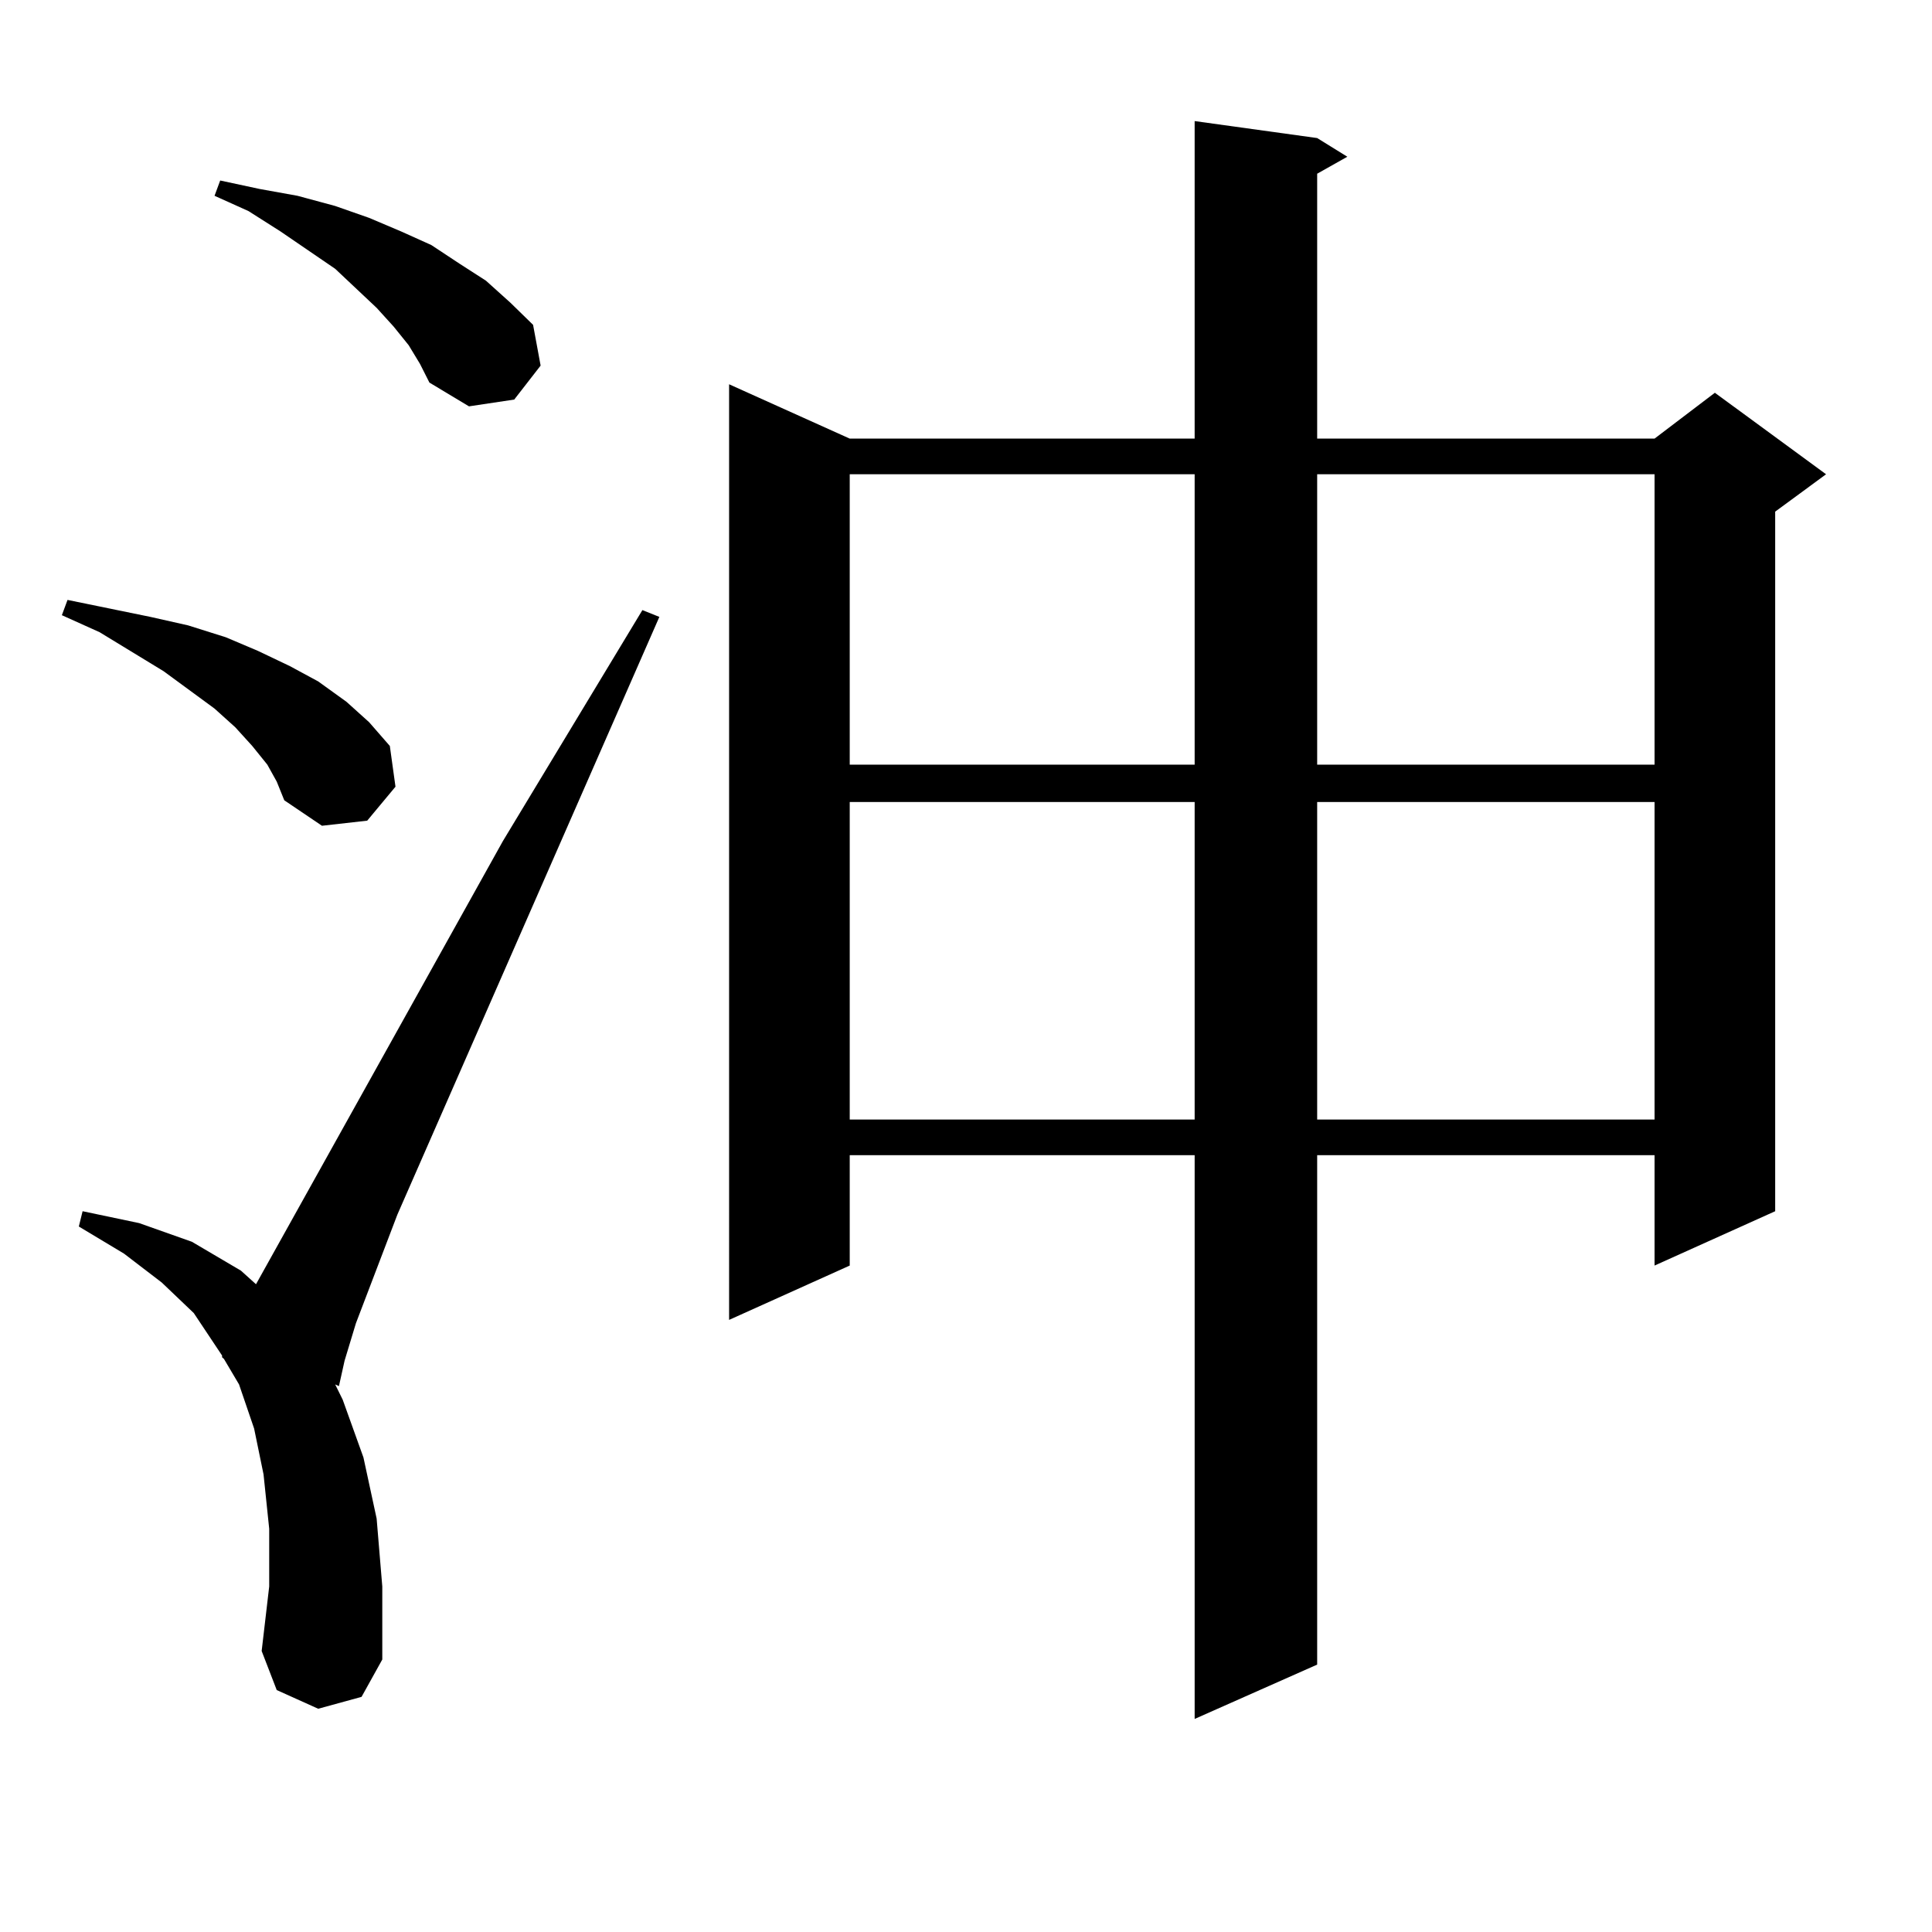 <?xml version="1.0" encoding="utf-8"?>
<!-- Generator: Adobe Illustrator 16.0.0, SVG Export Plug-In . SVG Version: 6.00 Build 0)  -->
<!DOCTYPE svg PUBLIC "-//W3C//DTD SVG 1.1//EN" "http://www.w3.org/Graphics/SVG/1.1/DTD/svg11.dtd">
<svg version="1.1" id="图层_1" xmlns="http://www.w3.org/2000/svg" xmlns:xlink="http://www.w3.org/1999/xlink" x="0px" y="0px"
	 width="1000px" height="1000px" viewBox="0 0 1000 1000" enable-background="new 0 0 1000 1000" xml:space="preserve">
<path d="M138.362,395.773l-7.805-9.668l-8.78-9.668l-10.731-9.668l-26.341-19.336l-33.17-20.215l-19.512-8.789l2.927-7.91
	l21.463,4.395l21.463,4.395l19.512,4.395l19.512,6.152l16.585,7.031l16.585,7.91l14.634,7.91l14.634,10.547l11.707,10.547
	l10.731,12.305l2.927,21.094l-14.634,17.578l-23.414,2.637l-19.512-13.184l-3.902-9.668L138.362,395.773z M164.703,884.445
	l-21.463-9.668l-7.805-20.215l3.902-33.398v-29.883l-2.927-28.125l-4.878-23.73l-7.805-22.852l-7.805-13.184l-0.976-0.879v-0.879
	l-14.634-21.973l-16.585-15.82l-19.512-14.941l-23.414-14.063l1.951-7.91l29.268,6.152l27.316,9.668l25.365,14.941l7.805,7.031
	l127.802-229.395l72.193-119.531l8.78,3.516L205.678,628.684l-21.463,56.25l-5.854,19.336l-2.927,13.184l-1.951-0.879l3.902,7.91
	l10.731,29.883l6.829,31.641l2.927,35.156v37.793l-10.731,19.336L164.703,884.445z M211.531,178.684l-7.805-9.668l-8.78-9.668
	l-21.463-20.215l-28.292-19.336l-16.585-10.547l-17.561-7.91l2.927-7.91l20.487,4.395l19.512,3.516l19.512,5.273l17.561,6.152
	l16.585,7.031l15.609,7.031l14.634,9.668l13.658,8.789l12.683,11.426l11.707,11.426l3.902,21.094l-13.658,17.578l-23.414,3.516
	l-20.487-12.305l-4.878-9.668L211.531,178.684z M681.764,71.457l15.609,9.668l-15.609,8.789v137.109h174.63l31.219-23.73
	l57.56,42.188l-26.341,19.336v362.109l-62.438,28.125v-57.129h-174.63v263.672l-63.413,28.125V597.922H439.818v57.129
	l-62.438,28.125V198.898l62.438,28.125h178.532V62.668L681.764,71.457z M439.818,245.48v150.293h178.532V245.48H439.818z
	 M439.818,415.109v164.355h178.532V415.109H439.818z M681.764,245.48v150.293h174.63V245.48H681.764z M681.764,415.109v164.355
	h174.63V415.109H681.764z"/>
</svg>
